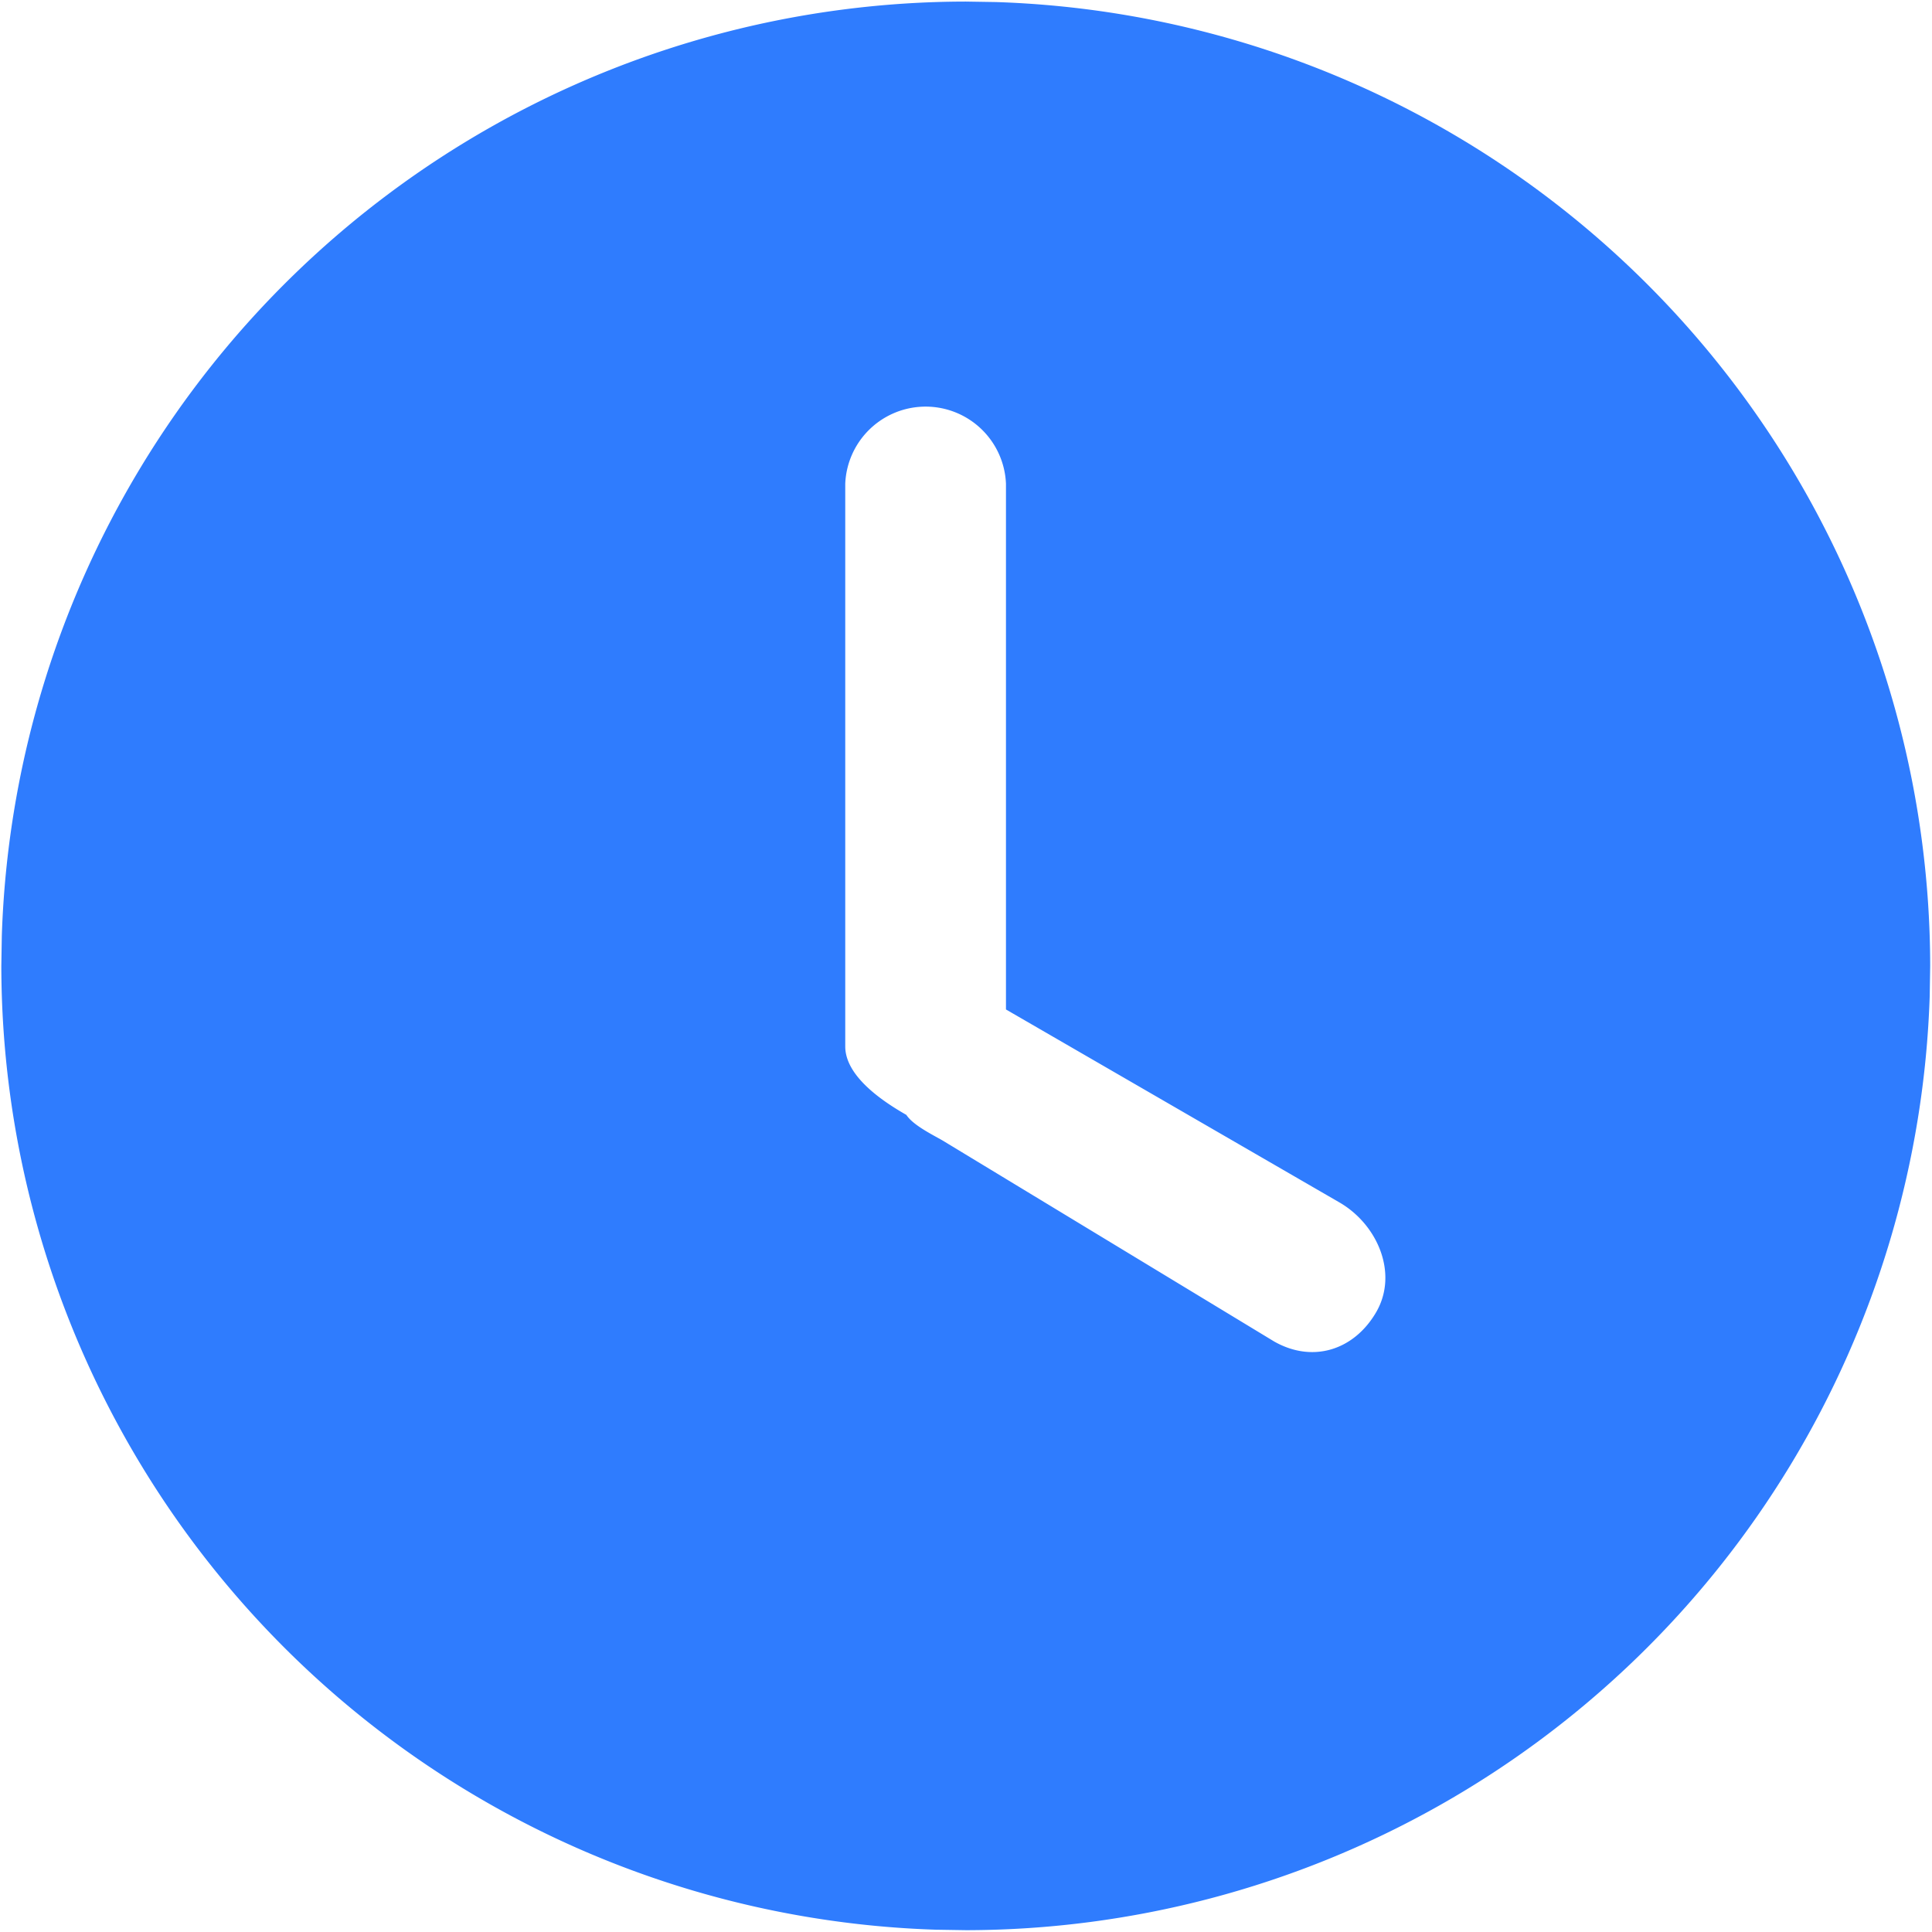<svg height="200" width="200" xmlns:xlink="http://www.w3.org/1999/xlink" xmlns="http://www.w3.org/2000/svg" version="1.1" viewBox="0 0 1024 1024" class="icon"><path fill="#2F7CFE" d="M511.936 0.832l15.936 0.256A511.744 511.744 0 0 1 1023.04 512l-0.256 15.936a511.744 511.744 0 0 1-510.72 495.104l-16-0.256A511.744 511.744 0 0 1 0.704 512l0.256-15.936A511.744 511.744 0 0 1 512 0.832z m-23.04 214.72A42.624 42.624 0 0 0 448 256.384v298.24c0 15.744 19.584 28.992 32.384 36.288 3.52 5.376 13.248 10.176 19.2 13.568l175.68 106.496c20.416 11.648 42.432 4.736 54.208-15.616 11.712-20.352 0.768-46.336-19.648-58.112L533.184 535.04V256.384a42.624 42.624 0 0 0-44.352-40.832z"></path></svg>